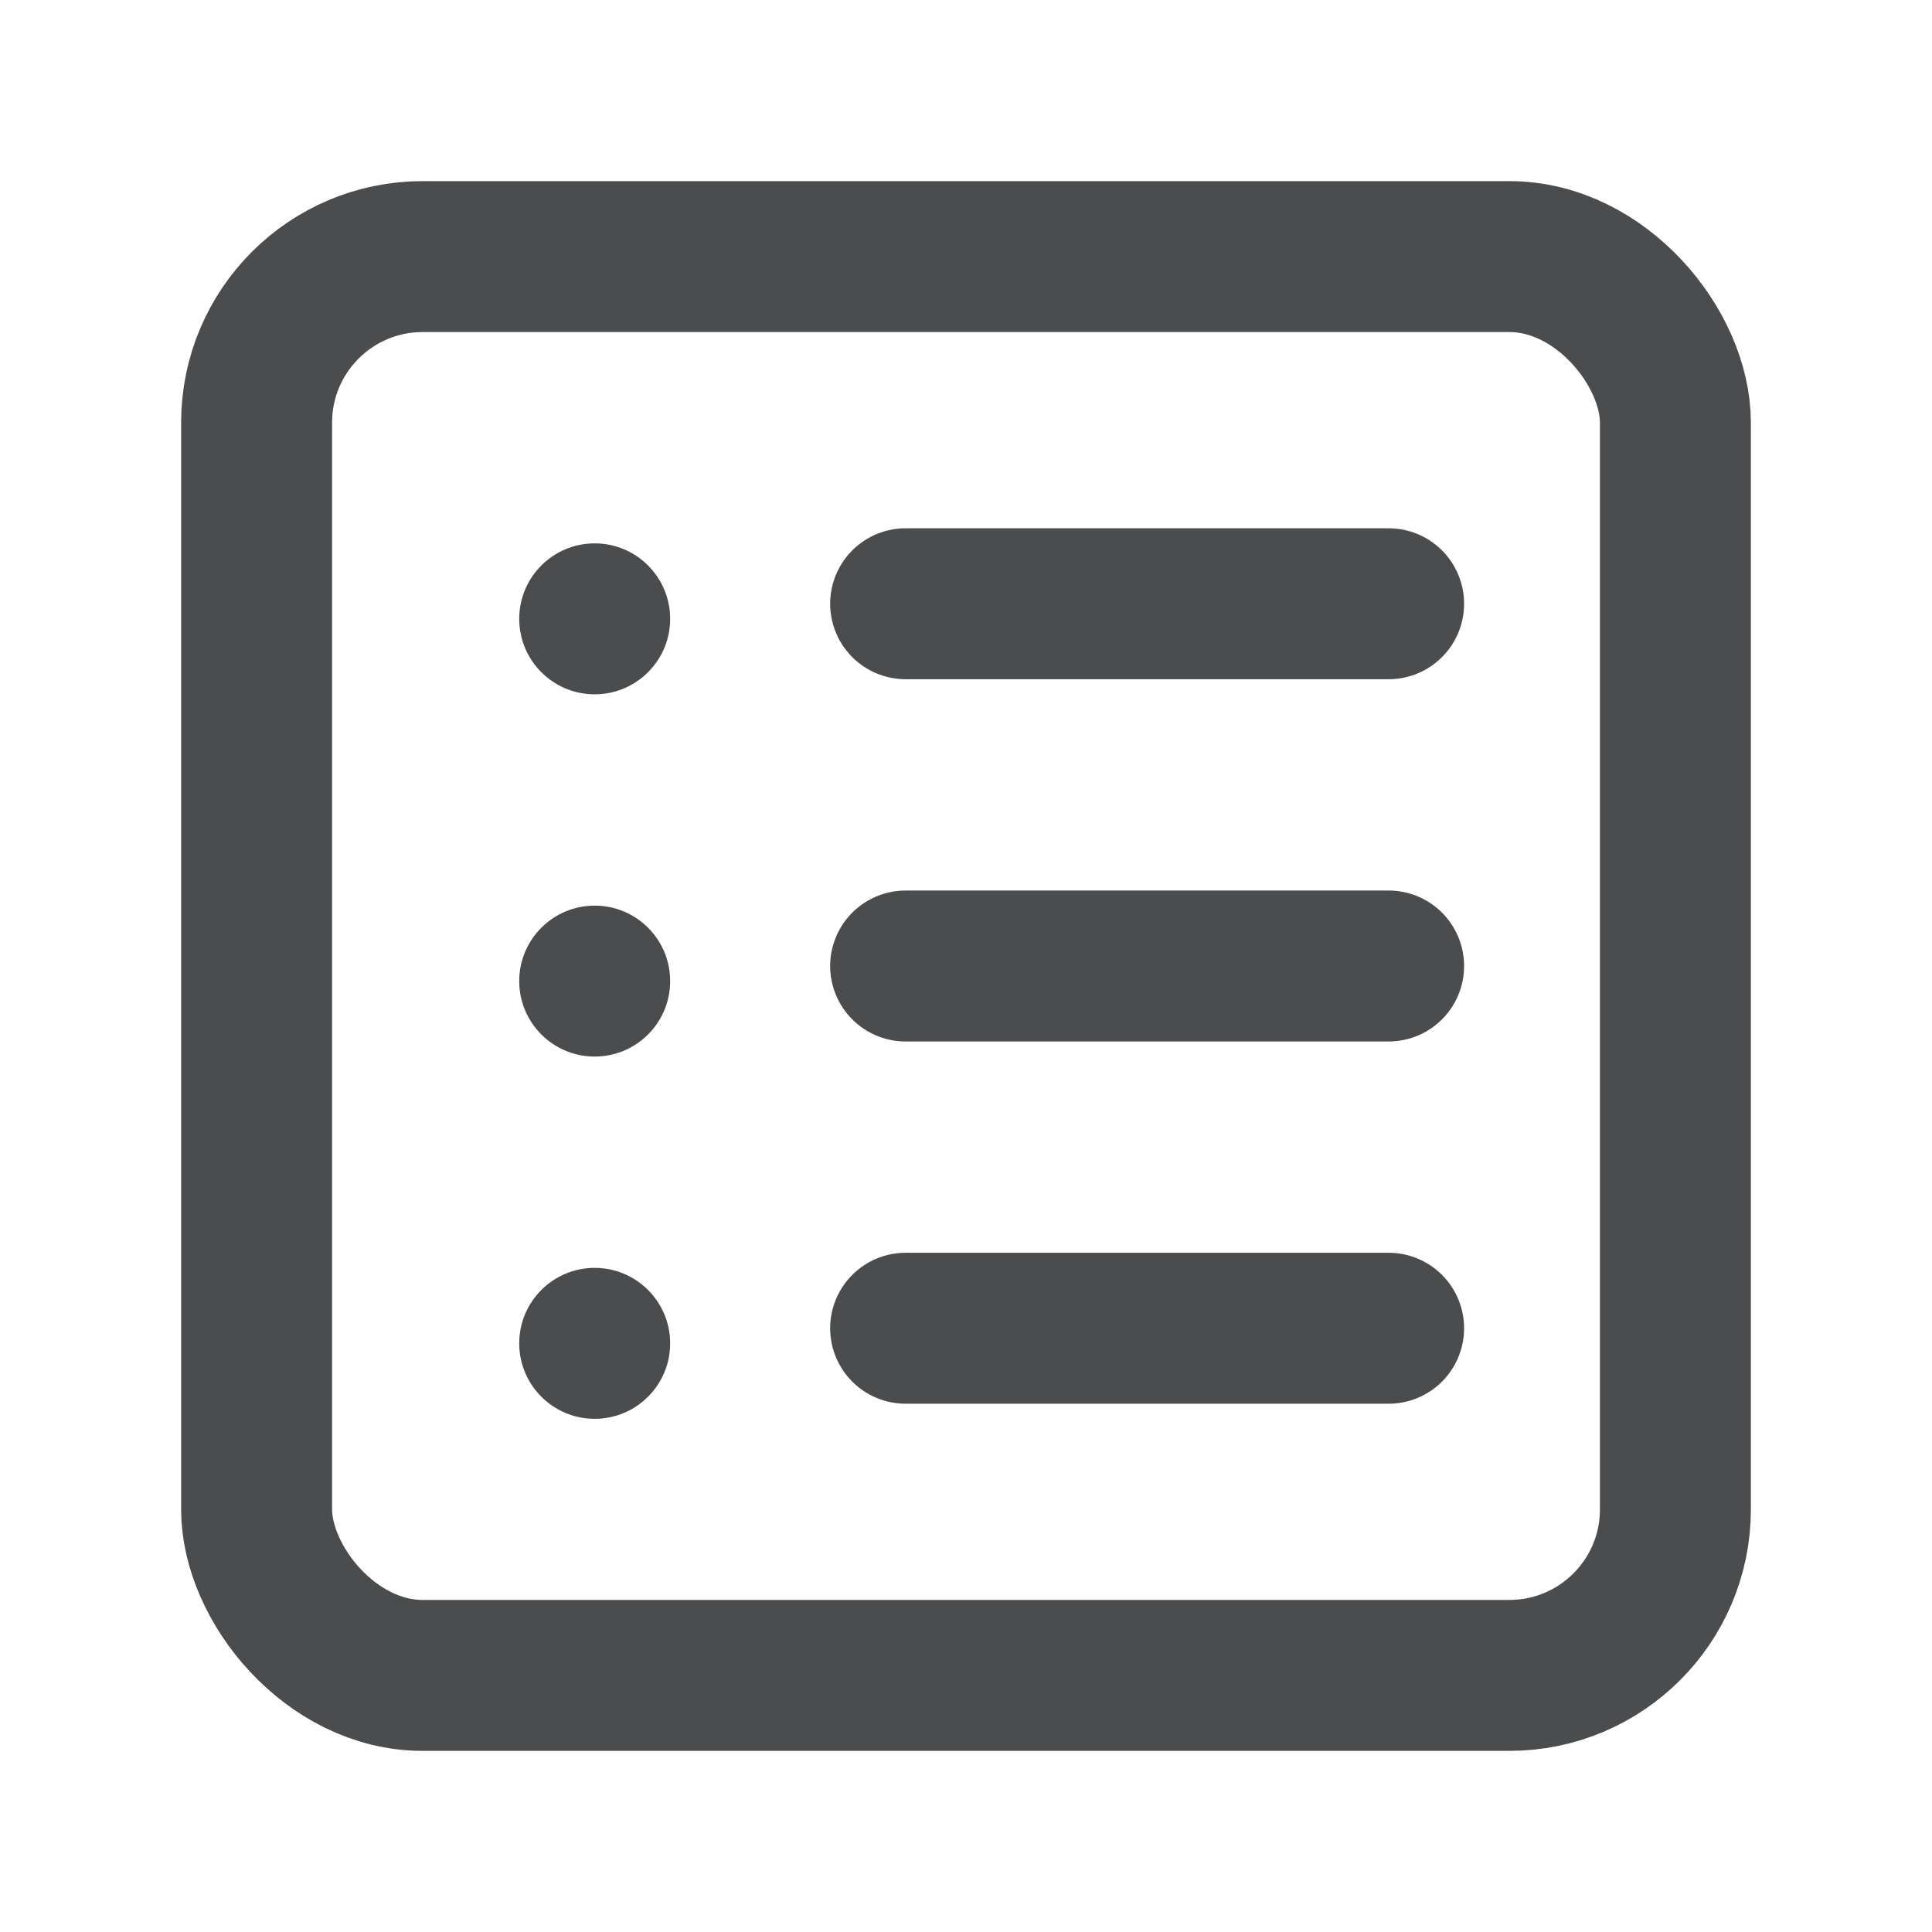 <svg width="16" height="16" viewBox="0 0 16 16" fill="none" xmlns="http://www.w3.org/2000/svg">
<g clip-path="url(#clip0_5829_125228)">
<path d="M7.5 8H11.5" stroke="#4B4C4D" stroke-width="1.25" stroke-linecap="round" stroke-linejoin="round"/>
<path d="M7.5 5H11.5" stroke="#4B4C4D" stroke-width="1.25" stroke-linecap="round" stroke-linejoin="round"/>
<path d="M7.5 11H11.5" stroke="#4B4C4D" stroke-width="1.25" stroke-linecap="round" stroke-linejoin="round"/>
<rect x="2.125" y="2.125" width="11.75" height="11.75" rx="1.375" stroke="#4B4C4D" stroke-width="1.25"/>
<circle cx="4.925" cy="5.125" r="0.625" fill="#4B4C4D"/>
<circle cx="4.925" cy="8.125" r="0.625" fill="#4B4C4D"/>
<circle cx="4.925" cy="11.125" r="0.625" fill="#4B4C4D"/>
</g>
<defs>
<clipPath id="clip0_5829_125228">
<rect width="16" height="16" fill="white"/>
</clipPath>
</defs>
</svg>
